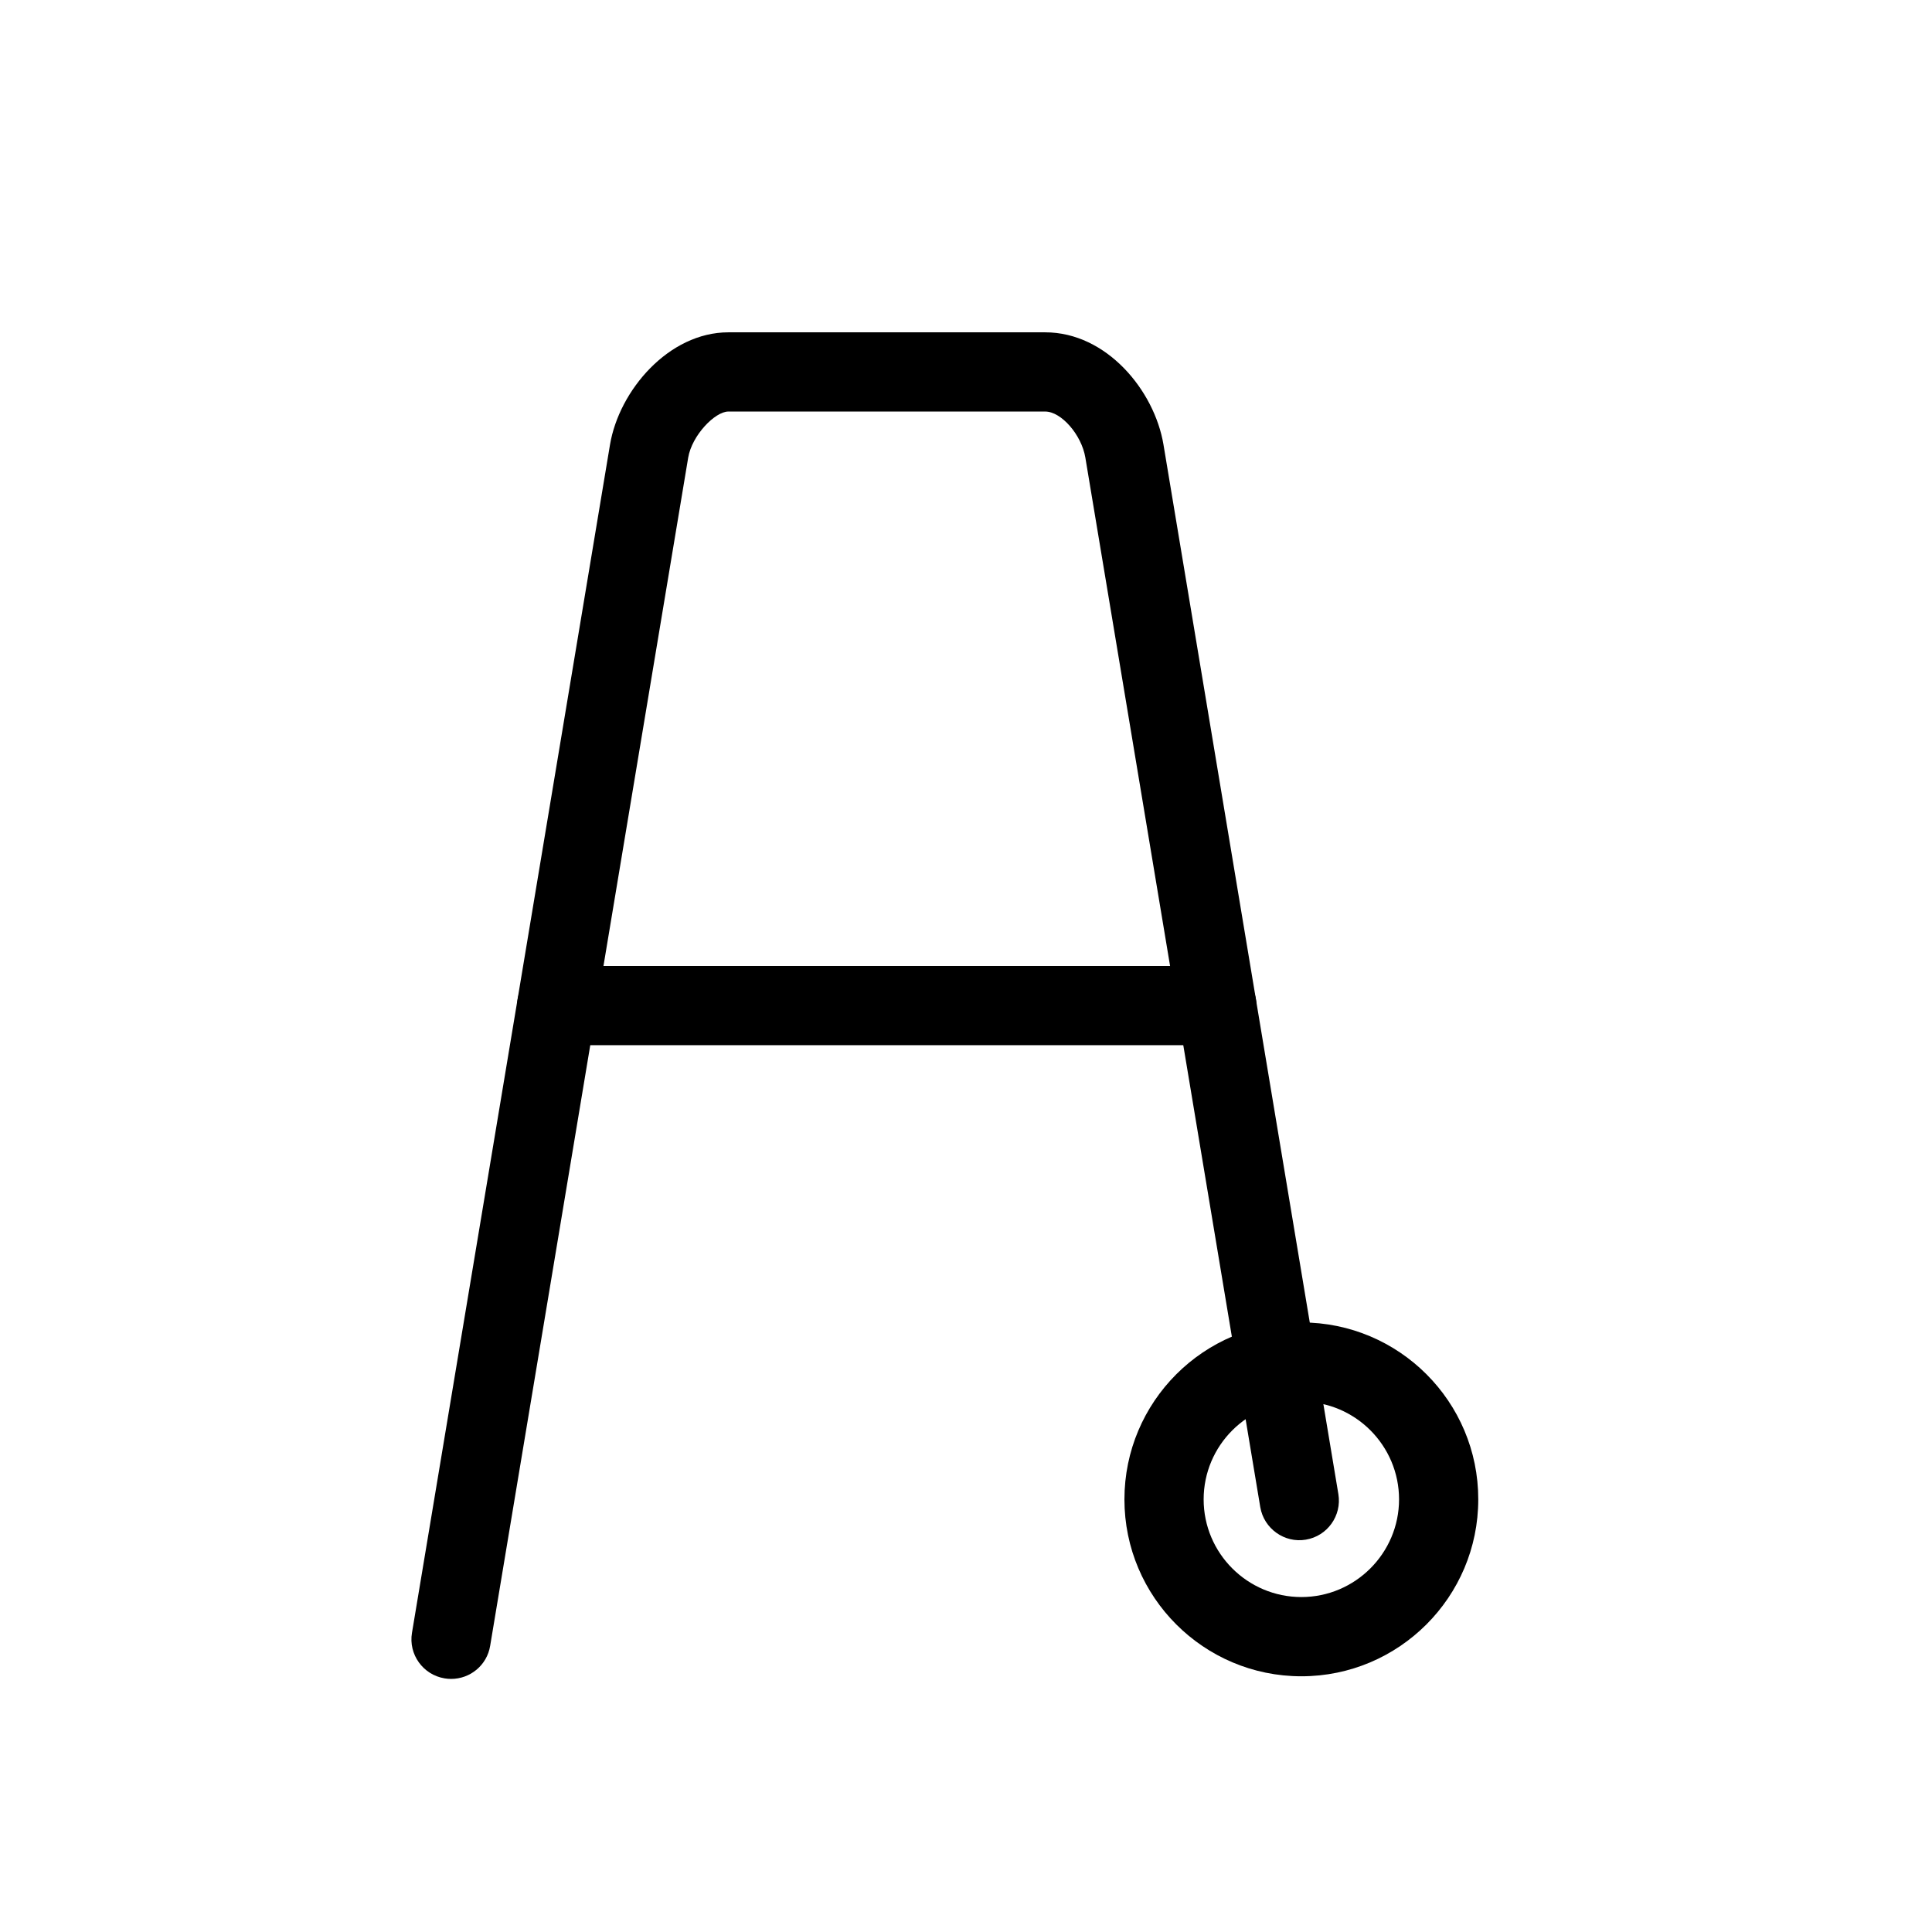 <?xml version="1.0" encoding="UTF-8"?>
<!-- Uploaded to: SVG Repo, www.svgrepo.com, Generator: SVG Repo Mixer Tools -->
<svg fill="#000000" width="800px" height="800px" version="1.1" viewBox="144 144 512 512" xmlns="http://www.w3.org/2000/svg">
 <g>
  <path d="m263.55 588.93c-0.566 0-1.156-0.043-1.742-0.148-5.711-0.945-9.594-6.359-8.629-12.07l52.48-314.88c2.414-14.375 15.574-29.762 31.363-29.762h83.969c16.289 0 28.949 15.449 31.34 29.746l46.352 278.14c0.945 5.711-2.918 11.125-8.629 12.07-5.625 0.965-11.105-2.898-12.07-8.629l-46.352-278.12c-1.008-6.043-6.379-12.215-10.641-12.215h-83.969c-3.547 0-9.656 6.316-10.645 12.215l-52.48 314.88c-0.84 5.144-5.289 8.773-10.348 8.773z"/>
  <path d="m466.48 420.99h-174.95c-5.793 0-10.496-4.703-10.496-10.496 0-5.793 4.703-10.496 10.496-10.496h174.95c5.793 0 10.496 4.703 10.496 10.496 0 5.793-4.703 10.496-10.496 10.496z"/>
  <path d="m488.88 515.45c14.297 0 25.883 11.652 25.883 25.902 0 14.254-11.629 25.883-25.883 25.883-14.254 0.004-25.902-11.582-25.902-25.879s11.648-25.906 25.902-25.906m0-20.992c-25.883 0-46.895 21.016-46.895 46.898 0 25.863 21.012 46.875 46.895 46.875 25.863 0 46.875-21.012 46.875-46.875 0.02-25.883-20.973-46.898-46.875-46.898z"/>
 </g>
</svg>